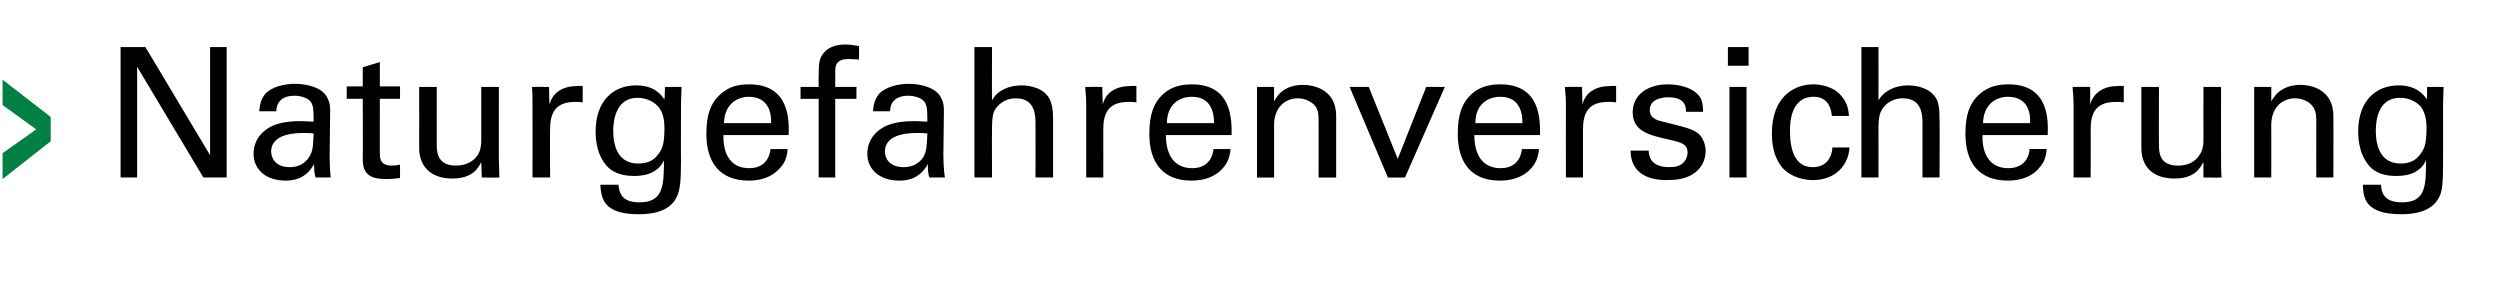<?xml version="1.0" standalone="no"?><!DOCTYPE svg PUBLIC "-//W3C//DTD SVG 1.1//EN" "http://www.w3.org/Graphics/SVG/1.1/DTD/svg11.dtd"><svg xmlns="http://www.w3.org/2000/svg" version="1.1" width="483.1px" height="56.7px" viewBox="0 -9 483.1 56.7" style="top:-9px"><desc>Naturgefahrenversicherung</desc><defs/><g id="Polygon42102"><path d="m23.3.1l4.8 0l12.5 20.9l0-20.9l3.2 0l0 25.2l-4.5 0l-12.8-21.4l0 21.4l-3.2 0l0-25.2zm37.7 25.2c-.3-.8-.3-1.7-.3-2.6c-1.6 2.9-4 3.2-5.5 3.2c-4 0-6.2-2.3-6.2-5.2c0-1.4.5-3.6 3.1-5.1c1.9-1.1 4.7-1.2 6.1-1.2c.8 0 1.4.1 2.4.1c0-2.1 0-3.1-.6-3.9c-.7-.8-2.1-1.1-3.1-1.1c-3.3 0-3.5 2.3-3.5 3c0 0-3.3 0-3.3 0c.1-1 .2-2.2 1.2-3.4c1.3-1.4 3.8-1.9 5.7-1.9c2.5 0 5.3.8 6.2 2.6c.6 1.1.6 1.9.6 2.7c0 0-.1 8.4-.1 8.4c0 .3 0 2.7.2 4.4c0 0-2.9 0-2.9 0zm-2.3-8.6c-1.3 0-6.3 0-6.3 3.6c0 1.1.7 3 3.6 3c1.7 0 2.9-.7 3.7-1.9c.8-1.2.8-2.2.9-4.6c-.6-.1-1.1-.1-1.9-.1zm8.3-9l3.1 0l0-3.7l3.3-1l0 4.7l3.9 0l0 2.4l-3.9 0c0 0-.01 10.55 0 10.5c0 .9 0 2.4 2.3 2.4c.7 0 1.3-.1 1.6-.2c0 0 0 2.6 0 2.6c-.6.1-1.5.2-2.7.2c-3 0-4.5-.9-4.5-3.8c.04.04 0-11.7 0-11.7l-3.1 0l0-2.4zm17.4.1c0 0-.02 11.27 0 11.3c0 1.7.4 3.9 3.7 3.9c1.7 0 3.2-.6 4.2-2c.7-1.1.7-2.4.7-3.3c-.01.01 0-9.9 0-9.9l3.4 0c0 0-.01 14.25 0 14.2c0 .4.1 2.4.1 3.3c-.01.04-3.4 0-3.4 0c0 0-.11-2.97-.1-3c-.6 1.3-1.8 3.2-5.6 3.2c-4.3 0-6.4-2.5-6.4-5.9c.02-.04 0-11.8 0-11.8l3.4 0zm18.5 3.5c0-1.2 0-2.4-.1-3.5c-.04-.03 3.3 0 3.3 0c0 0 .05 3.36.1 3.4c.6-2.5 2.7-3.3 4.2-3.5c.9-.1 1.7-.1 2.2-.1c0 0 0 3.2 0 3.2c-.1 0-.4-.1-.6-.1c-.2 0-.6 0-.9 0c-3.9 0-4.8 2.3-4.8 5.3c-.04-.01 0 9.3 0 9.3l-3.4 0c0 0 .03-13.96 0-14zm16.6 15.4c.2 2 1 3.4 4.1 3.4c4.6 0 4.7-3.3 4.7-8.1c-1.4 3-4.8 3-5.8 3c-1.6 0-3.9-.3-5.4-2.1c-1.5-1.8-2-4.2-2-6.5c0-6 3.5-8.9 7.8-8.9c3.6 0 4.8 1.8 5.5 2.7c.05-.02.1-2.4.1-2.4l3.2 0l-.1 3.2c0 0-.04 10.94 0 10.9c0 4.3-.2 6-.9 7.3c-1.4 2.8-4.9 3.2-7.3 3.2c-7 0-7.2-3.3-7.4-5.7c0 0 3.5 0 3.5 0zm7.7-5.9c.7-.9 1.2-1.8 1.2-5c0-2.2-.5-3.5-1.4-4.4c-.9-.9-2.3-1.5-3.8-1.5c-4.1 0-4.7 4.2-4.7 6.4c0 2.7.8 6.3 4.8 6.3c2 0 3.1-.7 3.9-1.8zm12.6-3.7c-.1 3.7 1.4 6.4 5 6.4c2.1 0 3.8-1.1 4.1-3.7c0 0 3.3 0 3.3 0c-.1.9-.2 2.4-1.5 3.7c-.8.9-2.5 2.4-6 2.4c-5.6 0-8.2-3.5-8.2-9c0-3.5.7-6.4 3.5-8.3c1.6-1.2 3.7-1.3 4.8-1.3c7.8 0 7.7 7 7.6 9.8c0 0-12.6 0-12.6 0zm9.2-2.3c.1-1.6-.3-5.1-4.3-5.1c-2.1 0-4.7 1.3-4.8 5.1c0 0 9.1 0 9.1 0zm17-12.3c-.6 0-1.3-.1-1.9-.1c-2.7 0-2.7 1.4-2.7 2.6c.02 0 0 2.8 0 2.8l4.1 0l0 2.3l-4.1 0l0 15.2l-3.2 0l0-15.2l-3.5 0l0-2.3l3.5 0c0 0-.04-2.03 0-2c0-2.4.1-3.3.7-4.2c.7-1.1 2.1-2 4.4-2c1 0 2 .2 2.7.3c0 0 0 2.6 0 2.6zm13.6 22.8c-.3-.8-.3-1.7-.3-2.6c-1.6 2.9-4 3.2-5.5 3.2c-4 0-6.2-2.3-6.2-5.2c0-1.4.5-3.6 3.1-5.1c1.9-1.1 4.7-1.2 6.1-1.2c.9 0 1.4.1 2.4.1c0-2.1 0-3.1-.6-3.9c-.7-.8-2.1-1.1-3.1-1.1c-3.3 0-3.5 2.3-3.5 3c0 0-3.3 0-3.3 0c.1-1 .2-2.2 1.2-3.4c1.4-1.4 3.8-1.9 5.7-1.9c2.5 0 5.3.8 6.2 2.6c.6 1.1.6 1.9.6 2.7c0 0-.1 8.4-.1 8.4c0 .3 0 2.7.3 4.4c0 0-3 0-3 0zm-2.3-8.6c-1.3 0-6.3 0-6.3 3.6c0 1.1.7 3 3.6 3c1.7 0 3-.7 3.8-1.9c.7-1.2.7-2.2.8-4.6c-.6-.1-1.1-.1-1.9-.1zm11-16.6l3.4 0c0 0-.04 10.26 0 10.3c1-1.9 3.2-2.9 5.7-2.9c1.8 0 4.5.6 5.5 2.8c.3.7.6 1.5.6 4c-.01.05 0 11 0 11l-3.4 0c0 0 .03-10.36 0-10.4c0-1.5 0-4.9-3.8-4.9c-2.4 0-3.6 1.5-4.1 2.3c-.5 1-.5 2.6-.5 3.7c-.04.03 0 9.3 0 9.3l-3.4 0l0-25.2zm21.6 11.2c0-1.2-.1-2.4-.2-3.5c.02-.03 3.3 0 3.3 0c0 0 .11 3.36.1 3.4c.6-2.5 2.7-3.3 4.2-3.5c1-.1 1.7-.1 2.3-.1c0 0 0 3.2 0 3.2c-.2 0-.4-.1-.6-.1c-.3 0-.6 0-1 0c-3.9 0-4.8 2.3-4.8 5.3c.02-.01 0 9.3 0 9.3l-3.3 0c0 0-.01-13.96 0-14zm15.4 5.8c0 3.7 1.5 6.4 5.1 6.4c2.1 0 3.8-1.1 4.1-3.7c0 0 3.3 0 3.3 0c-.1.9-.3 2.4-1.5 3.7c-.8.9-2.5 2.4-6.1 2.4c-5.5 0-8.1-3.5-8.1-9c0-3.5.7-6.4 3.4-8.3c1.7-1.2 3.8-1.3 4.8-1.3c7.9 0 7.7 7 7.7 9.8c0 0-12.7 0-12.7 0zm9.3-2.3c0-1.6-.3-5.1-4.3-5.1c-2.2 0-4.8 1.3-4.8 5.1c0 0 9.1 0 9.1 0zm8.3-5l0-2l3.3 0c0 0-.01 2.8 0 2.8c.4-.7 1.6-3.2 5.6-3.2c1.6 0 6.4.6 6.4 6c-.01 0 0 11.9 0 11.9l-3.4 0c0 0 .03-11.13 0-11.1c0-1.2-.1-2.2-.9-3c-.9-.8-2-1.2-3.1-1.2c-2.4 0-4.6 1.7-4.6 5.2c-.01.02 0 10.1 0 10.1l-3.3 0l0-15.5zm17.9-2l3.7 0l5.6 13.9l5.5-13.9l3.6 0l-7.7 17.5l-3.3 0l-7.4-17.5zm24.1 9.3c0 3.7 1.5 6.4 5.1 6.4c2.1 0 3.8-1.1 4.1-3.7c0 0 3.3 0 3.3 0c-.1.9-.3 2.4-1.5 3.7c-.8.9-2.5 2.4-6.1 2.4c-5.5 0-8.1-3.5-8.1-9c0-3.5.7-6.4 3.4-8.3c1.7-1.2 3.8-1.3 4.8-1.3c7.9 0 7.7 7 7.7 9.8c0 0-12.7 0-12.7 0zm9.3-2.3c0-1.6-.3-5.1-4.3-5.1c-2.2 0-4.8 1.3-4.8 5.1c0 0 9.1 0 9.1 0zm8.4-3.5c0-1.2-.1-2.4-.2-3.5c0-.03 3.3 0 3.3 0c0 0 .09 3.36.1 3.4c.6-2.5 2.7-3.3 4.2-3.5c1-.1 1.7-.1 2.3-.1c0 0 0 3.2 0 3.2c-.2 0-.4-.1-.7-.1c-.2 0-.5 0-.9 0c-3.9 0-4.8 2.3-4.8 5.3c0-.01 0 9.3 0 9.3l-3.3 0c0 0-.03-13.96 0-14zm16 8.8c0 1.4.7 3.2 3.9 3.2c1.3 0 2.3-.2 3-1.1c.4-.5.6-1.1.6-1.7c0-1.7-1.2-2-3.9-2.6c-3.6-.8-6.7-1.6-6.7-5.2c0-3.3 2.8-5.4 6.8-5.4c2.3 0 5.3.7 6.4 2.8c.4 1 .4 1.8.4 2.5c0 0-3.3 0-3.3 0c.1-2.6-2.2-2.8-3.4-2.8c-.5 0-3.6 0-3.6 2.5c0 1.6 1.6 2 2.5 2.2c4.9 1.2 5.9 1.5 7 2.4c.9.9 1.3 2.2 1.3 3.3c0 2-1.1 3.6-2.4 4.4c-1.5 1-3.4 1.2-5.2 1.2c-3.6 0-6.9-1.4-6.9-5.7c0 0 3.5 0 3.5 0zm15.3-20l4 0l0 3.6l-4 0l0-3.6zm.3 7.7l3.3 0l0 17.5l-3.3 0l0-17.5zm19.8 5.6c-.1-.8-.4-3.7-3.5-3.7c-4.6 0-4.6 5.3-4.6 6.6c0 3.6.9 7 4.4 7c2.8 0 3.7-2.1 3.8-3.8c0 0 3.3 0 3.3 0c-.2 3.4-2.7 6.3-7.1 6.3c-1.2 0-3.9-.3-5.8-2.3c-1-1.2-2.1-3.1-2.1-6.7c0-7.3 4.5-9.5 8-9.5c1.2 0 3.8.3 5.4 2.2c1.3 1.5 1.4 2.9 1.5 3.9c0 0-3.3 0-3.3 0zm5.7-13.3l3.3 0c0 0 .02 10.26 0 10.3c1.1-1.9 3.3-2.9 5.7-2.9c1.9 0 4.5.6 5.6 2.8c.3.7.5 1.5.5 4c.05.05 0 11 0 11l-3.3 0c0 0-.01-10.36 0-10.4c0-1.5 0-4.9-3.8-4.9c-2.4 0-3.7 1.5-4.1 2.3c-.6 1-.6 2.6-.6 3.7c.02.03 0 9.3 0 9.3l-3.3 0l0-25.2zm23.4 17c-.1 3.7 1.4 6.4 5 6.4c2.1 0 3.9-1.1 4.1-3.7c0 0 3.3 0 3.3 0c-.1.9-.2 2.4-1.5 3.7c-.7.9-2.5 2.4-6 2.4c-5.6 0-8.2-3.5-8.2-9c0-3.5.7-6.4 3.5-8.3c1.7-1.2 3.8-1.3 4.8-1.3c7.9 0 7.7 7 7.6 9.8c0 0-12.6 0-12.6 0zm9.2-2.3c.1-1.6-.2-5.1-4.3-5.1c-2.1 0-4.7 1.3-4.8 5.1c0 0 9.1 0 9.1 0zm8.4-3.5c0-1.2-.1-2.4-.2-3.5c.04-.03 3.4 0 3.4 0c0 0 .03 3.36 0 3.4c.7-2.5 2.8-3.3 4.2-3.5c1-.1 1.7-.1 2.3-.1c0 0 0 3.2 0 3.2c-.2 0-.4-.1-.6-.1c-.3 0-.6 0-1 0c-3.9 0-4.8 2.3-4.8 5.3c.04-.01 0 9.3 0 9.3l-3.3 0c0 0 .01-13.96 0-14zm16.5-3.5c0 0-.04 11.27 0 11.3c0 1.7.3 3.9 3.7 3.9c1.7 0 3.2-.6 4.1-2c.8-1.1.8-2.4.8-3.3c-.03.01 0-9.9 0-9.9l3.4 0c0 0-.03 14.25 0 14.2c0 .4 0 2.4.1 3.3c-.03.04-3.5 0-3.5 0c0 0-.03-2.97 0-3c-.7 1.3-1.8 3.2-5.6 3.2c-4.4 0-6.4-2.5-6.4-5.9c0-.04 0-11.8 0-11.8l3.4 0zm18.4 2l0-2l3.3 0c0 0 .03 2.8 0 2.8c.4-.7 1.7-3.2 5.7-3.2c1.5 0 6.3.6 6.3 6c.04 0 0 11.9 0 11.9l-3.3 0c0 0-.02-11.13 0-11.1c0-1.2-.2-2.2-1-3c-.8-.8-2-1.2-3.1-1.2c-2.4 0-4.6 1.7-4.6 5.2c.03.02 0 10.1 0 10.1l-3.3 0l0-15.5zm24.5 16.9c.1 2 1 3.4 4.1 3.4c4.6 0 4.6-3.3 4.6-8.1c-1.4 3-4.7 3-5.8 3c-1.6 0-3.9-.3-5.3-2.1c-1.5-1.8-2-4.2-2-6.5c0-6 3.5-8.9 7.8-8.9c3.5 0 4.8 1.8 5.5 2.7c0-.02 0-2.4 0-2.4l3.2 0l-.1 3.2c0 0 .01 10.94 0 10.9c0 4.3-.1 6-.8 7.3c-1.5 2.8-4.9 3.2-7.3 3.2c-7.1 0-7.3-3.3-7.4-5.7c0 0 3.5 0 3.5 0zm7.6-5.9c.7-.9 1.2-1.8 1.2-5c0-2.2-.5-3.5-1.3-4.4c-.9-.9-2.3-1.5-3.8-1.5c-4.2 0-4.7 4.2-4.7 6.4c0 2.7.8 6.3 4.8 6.3c1.9 0 3-.7 3.8-1.8z" stroke="none" fill="#000"/></g><g id="Polygon42101"><path d="m.5 25.6l0-5l6.5-4.6l-6.5-4.7l0-4.9l9.3 7.2l0 4.7l-9.3 7.3z" stroke="none" fill="#008143"/></g></svg>